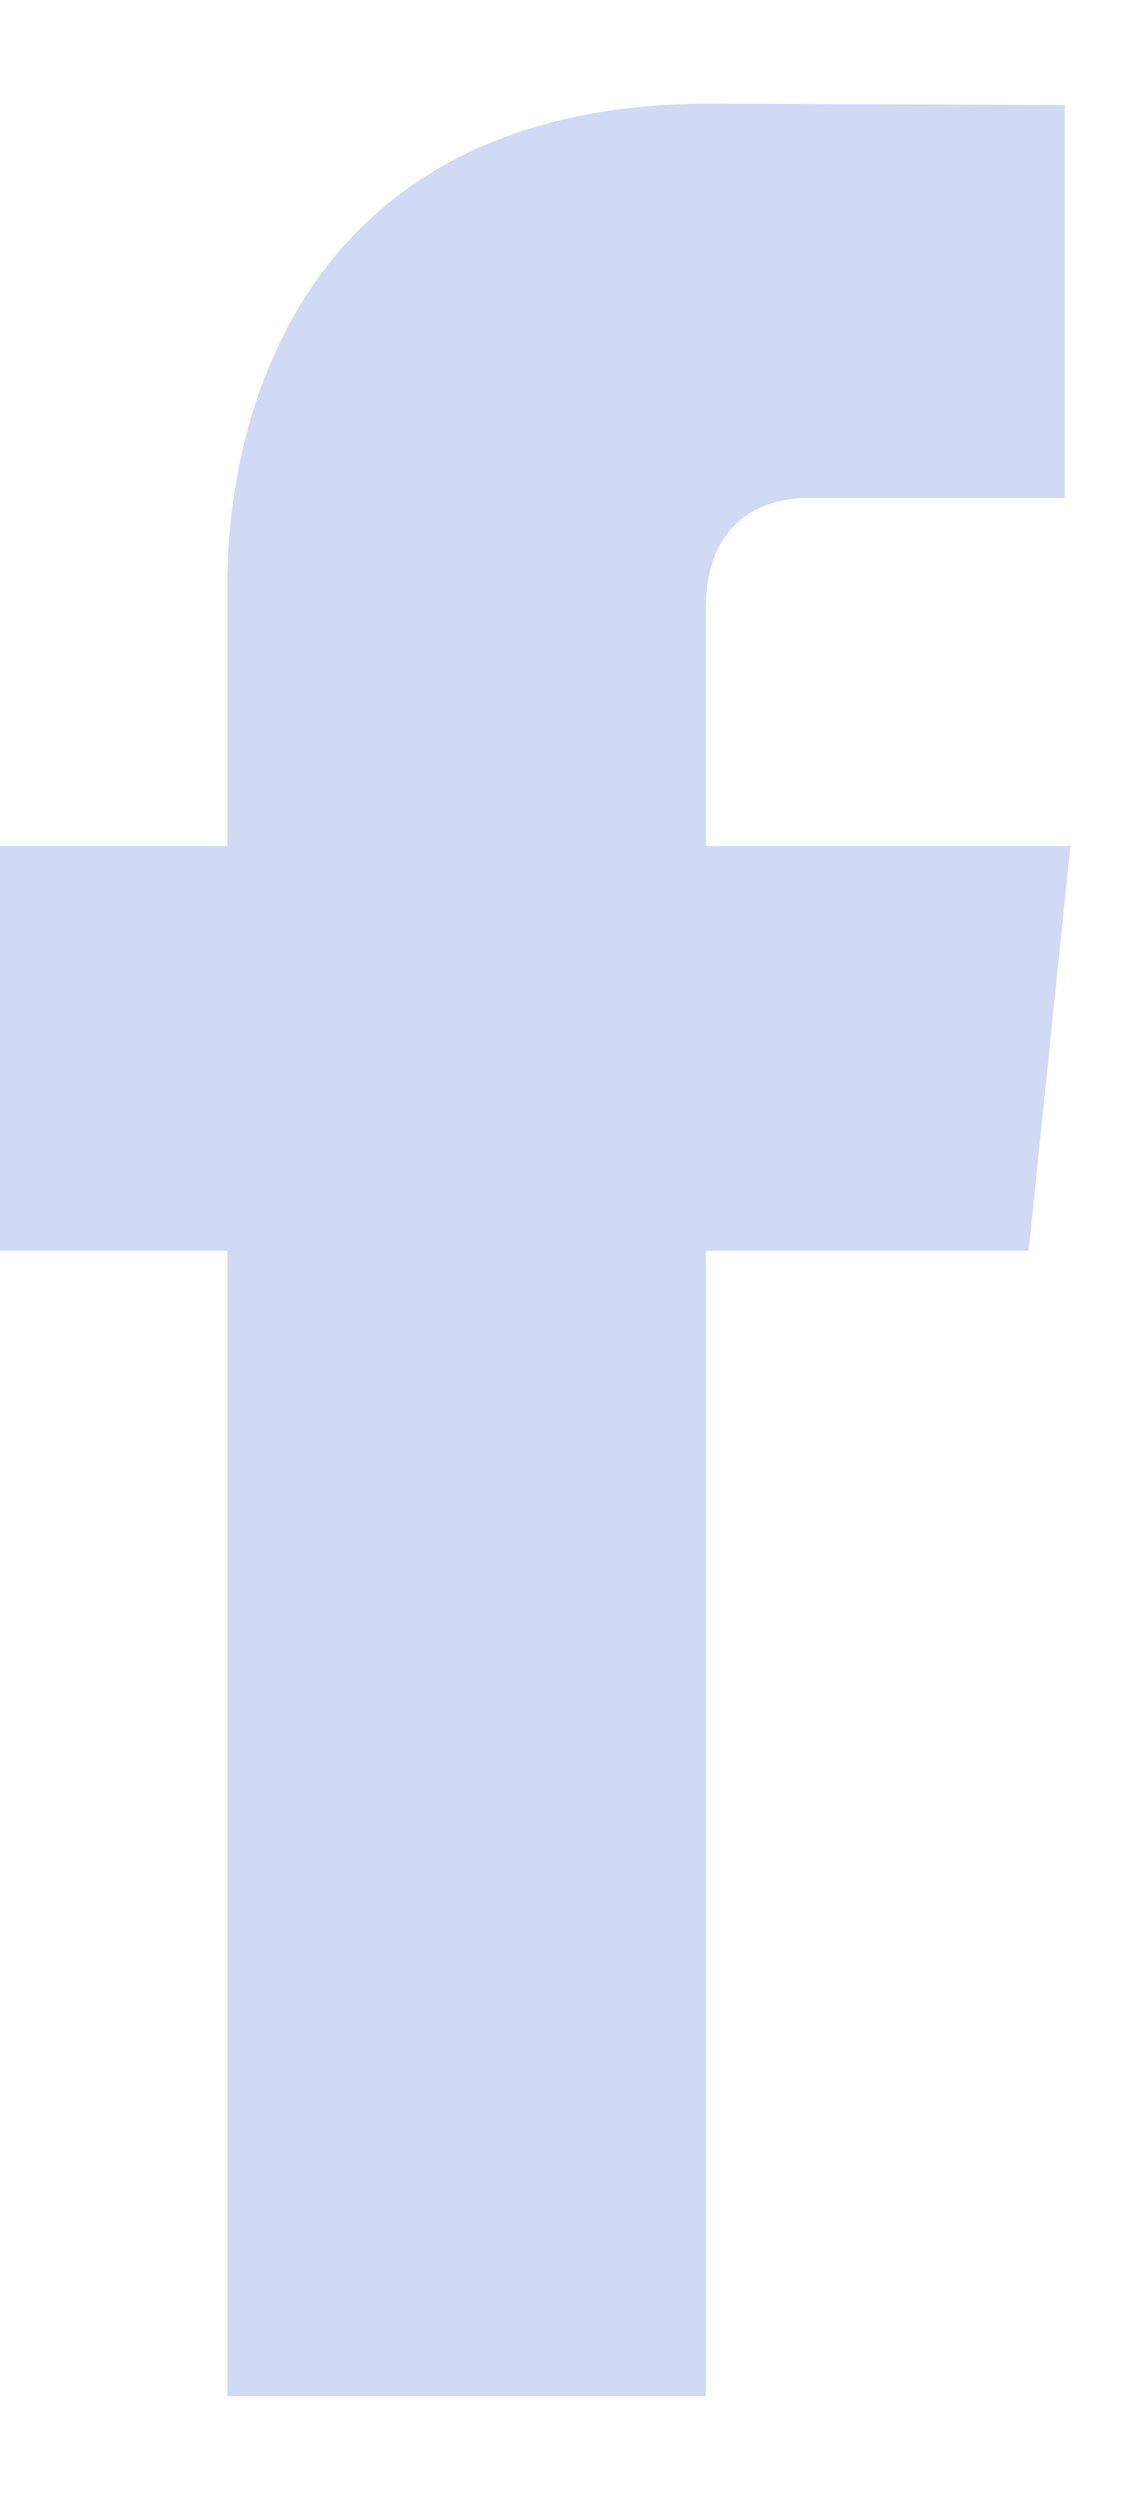 <svg width="9" height="20" viewBox="0 0 9 20" fill="none" xmlns="http://www.w3.org/2000/svg">
<path d="M8.236 10.007H5.651C5.651 14.115 5.651 19.17 5.651 19.17H1.821C1.821 19.17 1.821 14.164 1.821 10.007H0V6.769H1.821V4.674C1.821 3.174 2.538 0.829 5.686 0.829L8.525 0.84V3.984C8.525 3.984 6.8 3.984 6.465 3.984C6.129 3.984 5.652 4.151 5.652 4.866V6.769H8.571L8.236 10.007Z" fill="#D0DAF5"/>
</svg>
